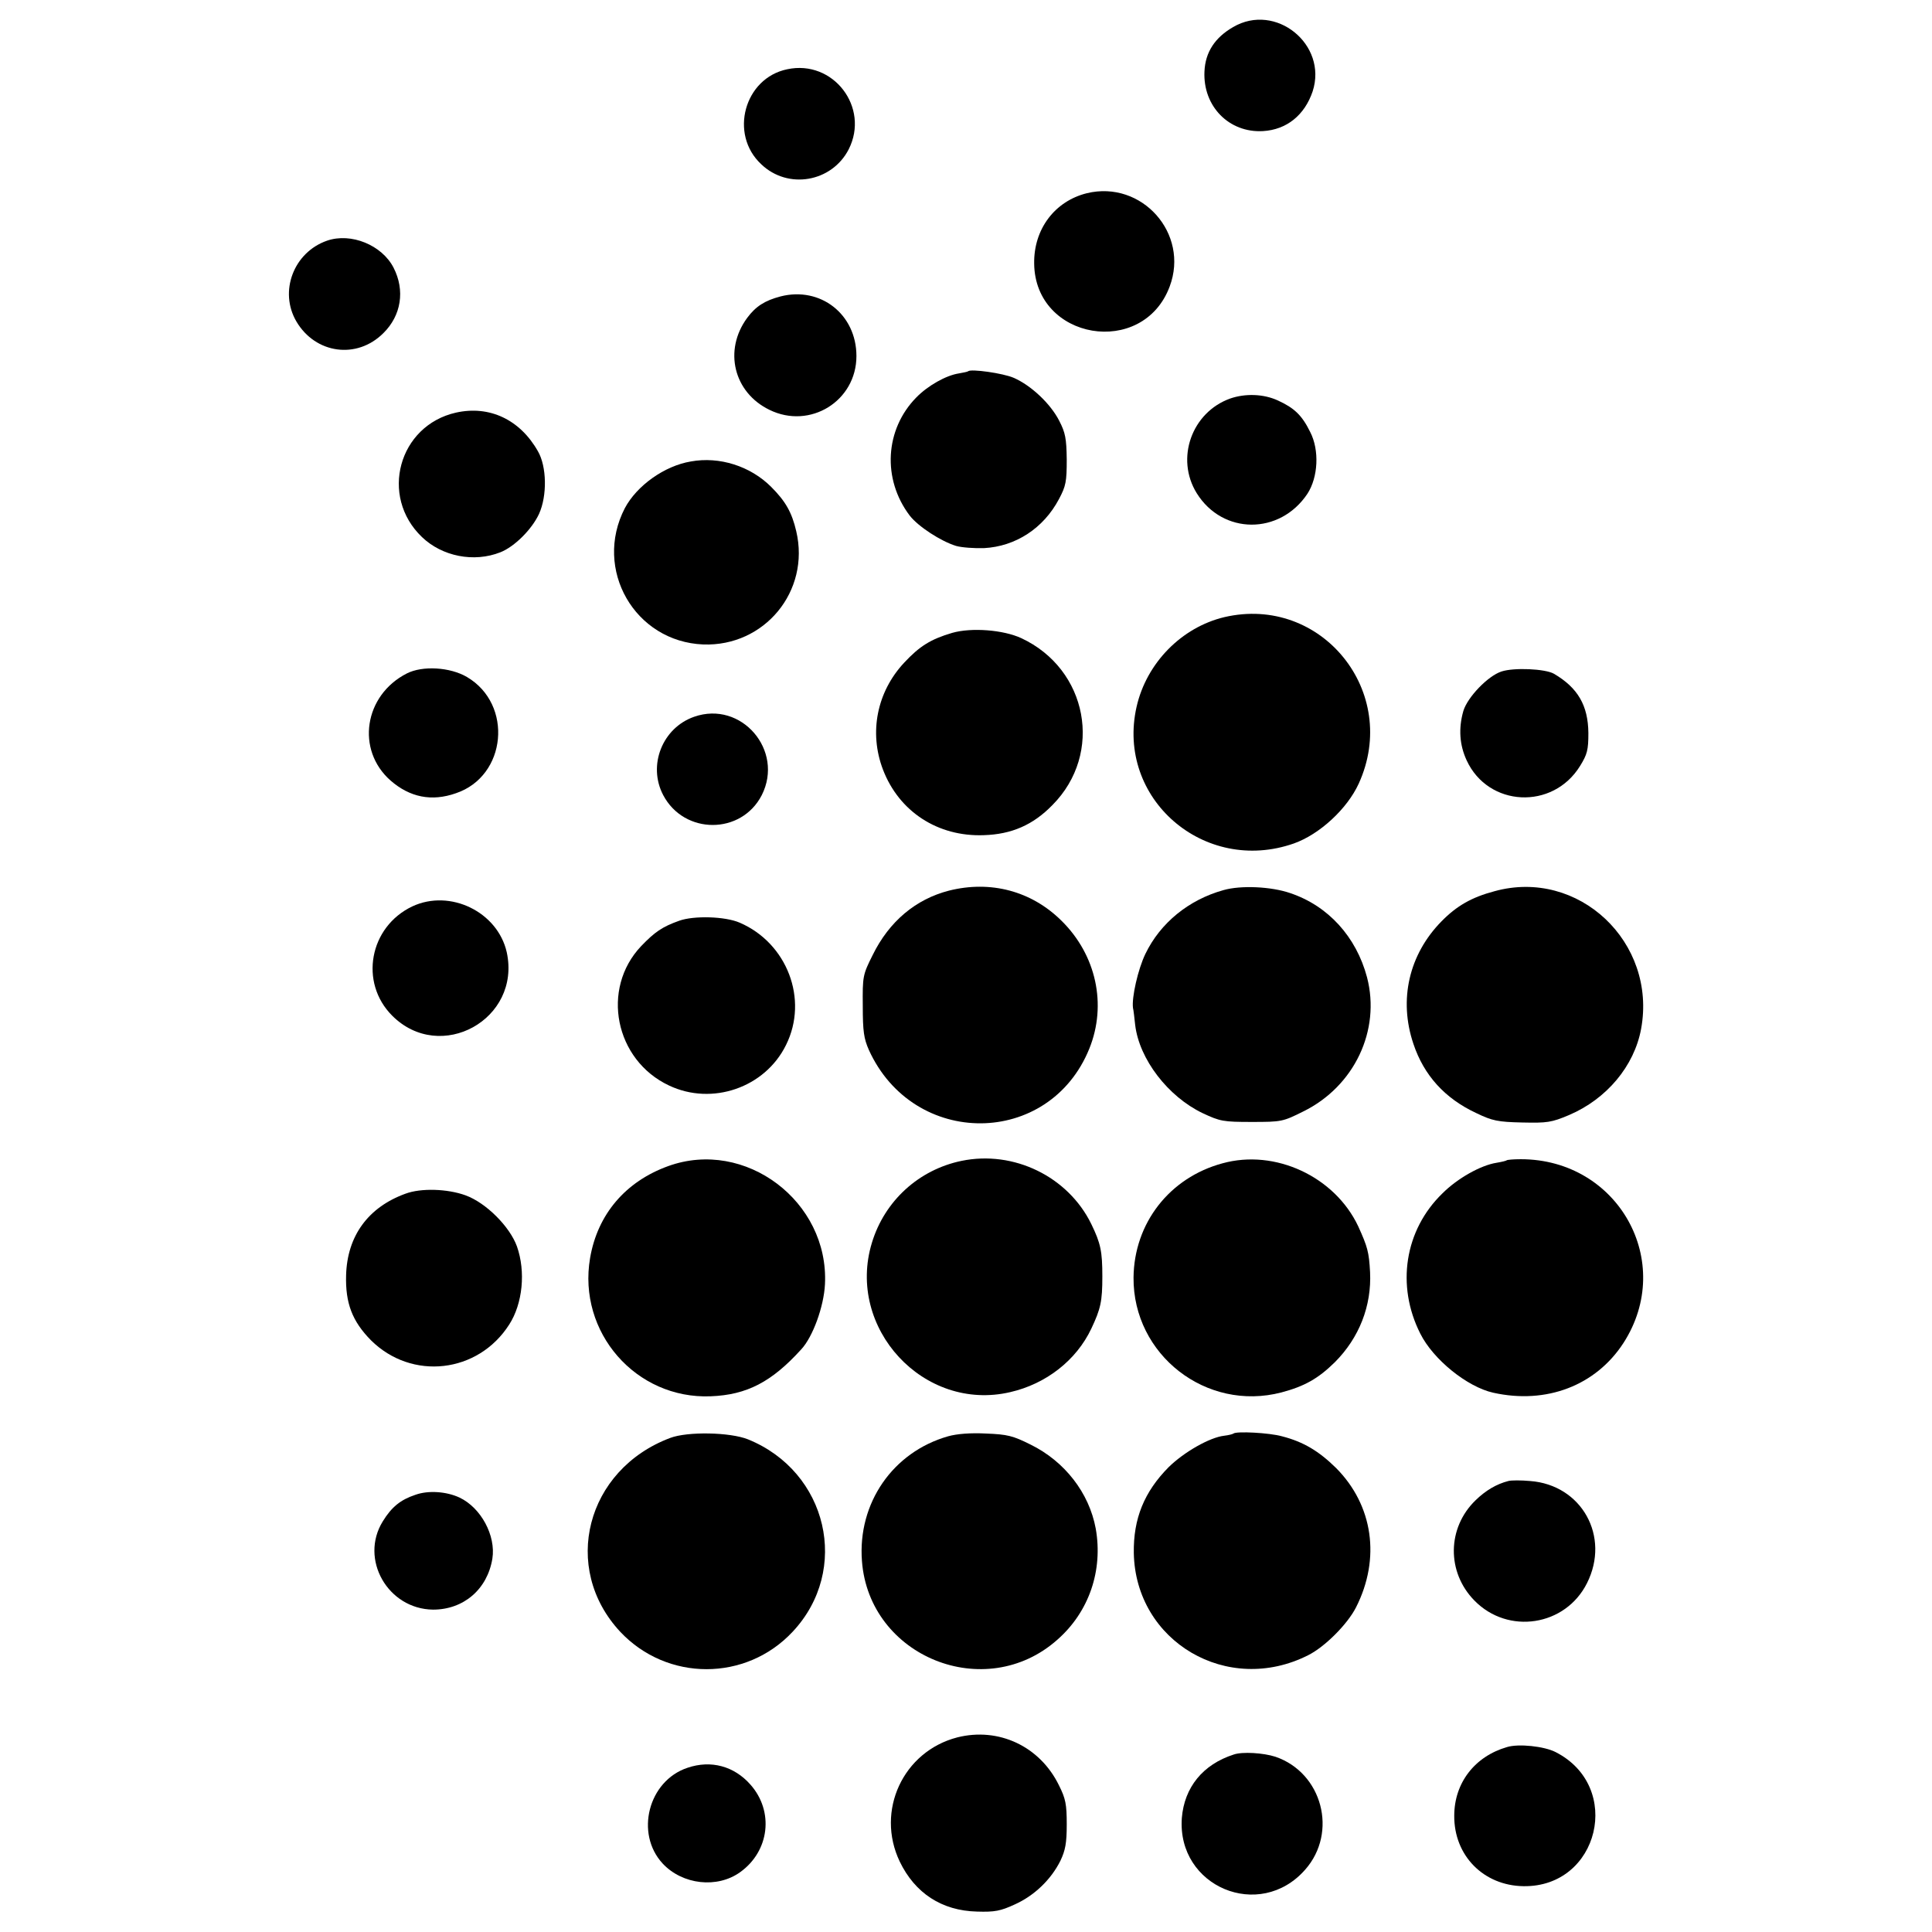 <?xml version="1.0" standalone="no"?>
<!DOCTYPE svg PUBLIC "-//W3C//DTD SVG 20010904//EN"
 "http://www.w3.org/TR/2001/REC-SVG-20010904/DTD/svg10.dtd">
<svg version="1.0" xmlns="http://www.w3.org/2000/svg"
 width="700pt" height="700pt" viewBox="0 0 700 700"
 preserveAspectRatio="xMidYMid meet">
<g transform="translate(0,700) scale(0.1,-0.1)"
fill="#000000" stroke="none">
<path d="M4468 6902 c-66 -38 -101 -91 -104 -161 -6 -126 89 -223 212 -216 86
5 151 58 180 144 55 170 -134 323 -288 233z"/>
<path d="M2852 6749 c-155 -32 -211 -235 -94 -344 97 -93 256 -65 317 54 77
152 -56 326 -223 290z"/>
<path d="M3938 6300 c-117 -29 -193 -131 -191 -255 3 -277 394 -343 491 -83
72 192 -101 386 -300 338z"/>
<path d="M1185 6128 c-121 -42 -175 -184 -111 -293 69 -117 219 -138 315 -42
65 64 79 155 37 237 -42 82 -154 128 -241 98z"/>
<path d="M2828 5926 c-57 -15 -90 -36 -121 -78 -86 -117 -49 -270 81 -333 147
-72 315 32 315 195 0 151 -130 253 -275 216z"/>
<path d="M3508 5655 c-2 -2 -17 -5 -34 -8 -46 -7 -112 -44 -154 -87 -114 -116
-124 -296 -24 -428 31 -40 113 -93 168 -110 21 -6 67 -9 101 -8 115 6 216 72
272 178 25 47 28 63 28 143 -1 77 -5 97 -27 140 -32 63 -103 129 -165 156 -39
17 -155 33 -165 24z"/>
<path d="M4457 5556 c-139 -50 -199 -217 -121 -343 94 -151 301 -152 401 -2
39 60 44 158 10 224 -30 61 -58 87 -117 114 -52 24 -118 26 -173 7z"/>
<path d="M1652 5505 c-208 -47 -278 -303 -123 -451 73 -70 188 -93 284 -55 51
20 114 83 140 139 30 66 28 172 -4 227 -65 115 -176 167 -297 140z"/>
<path d="M2503 5328 c-96 -16 -196 -88 -239 -169 -115 -222 36 -484 284 -494
222 -8 388 193 337 410 -16 69 -39 109 -91 161 -75 75 -187 111 -291 92z"/>
<path d="M4436 4764 c-155 -37 -282 -166 -318 -325 -75 -332 245 -609 570
-495 93 33 193 125 235 217 151 331 -135 685 -487 603z"/>
<path d="M3450 4707 c-78 -23 -118 -48 -174 -108 -99 -106 -128 -253 -77 -387
58 -152 198 -244 365 -238 101 3 179 37 249 109 186 187 128 493 -113 605 -65
30 -180 39 -250 19z"/>
<path d="M1474 4560 c-155 -79 -185 -277 -59 -388 70 -61 149 -77 237 -46 184
62 208 322 40 421 -61 36 -161 42 -218 13z"/>
<path d="M5440 4567 c-49 -16 -123 -93 -138 -143 -18 -63 -14 -123 12 -179 78
-169 312 -181 411 -20 26 42 30 58 30 119 -1 100 -38 164 -125 215 -32 18
-145 23 -190 8z"/>
<path d="M2515 4403 c-115 -40 -169 -176 -112 -284 76 -144 283 -144 357 0 82
162 -74 344 -245 284z"/>
<path d="M3438 3773 c-120 -31 -216 -111 -276 -233 -36 -72 -37 -77 -36 -185
0 -92 4 -118 22 -159 162 -357 654 -354 799 5 64 159 25 339 -101 463 -109
108 -257 147 -408 109z"/>
<path d="M4433 3775 c-126 -35 -229 -119 -283 -231 -27 -56 -50 -158 -45 -196
2 -7 5 -35 8 -62 15 -124 119 -259 244 -319 64 -30 75 -32 179 -32 107 0 112
1 186 38 185 91 281 294 231 486 -39 147 -141 259 -278 305 -69 24 -179 29
-242 11z"/>
<path d="M5415 3771 c-83 -22 -137 -53 -192 -109 -118 -120 -156 -284 -102
-444 38 -114 114 -198 228 -251 58 -28 78 -32 166 -34 91 -2 106 0 170 27 136
58 236 177 261 312 58 314 -227 583 -531 499z"/>
<path d="M1494 3716 c-156 -74 -193 -276 -73 -396 175 -175 468 -13 415 230
-33 146 -205 230 -342 166z"/>
<path d="M2461 3664 c-62 -22 -89 -41 -138 -92 -147 -155 -95 -413 101 -505
156 -74 348 -8 424 147 82 165 4 369 -168 443 -53 23 -166 26 -219 7z"/>
<path d="M3484 2794 c-155 -32 -279 -145 -325 -297 -94 -309 188 -614 501
-541 131 30 240 116 294 230 34 72 40 99 40 189 0 91 -6 120 -40 190 -84 172
-281 268 -470 229z"/>
<path d="M2421 2775 c-155 -56 -256 -175 -283 -333 -46 -269 166 -512 437
-501 131 5 221 52 328 170 42 45 82 155 86 236 15 300 -289 529 -568 428z"/>
<path d="M4429 2785 c-192 -52 -320 -217 -322 -414 -2 -280 264 -487 536 -416
83 22 133 50 193 109 89 89 134 205 128 327 -4 73 -9 91 -43 166 -85 180 -301
281 -492 228z"/>
<path d="M5459 2796 c-2 -2 -19 -6 -37 -9 -57 -9 -141 -56 -196 -111 -137
-133 -168 -334 -80 -508 47 -94 170 -193 264 -214 193 -43 372 26 472 180 189
293 -18 666 -372 666 -26 0 -49 -2 -51 -4z"/>
<path d="M1469 2675 c-135 -49 -211 -153 -215 -295 -3 -101 22 -167 90 -236
148 -147 388 -120 501 57 49 76 60 192 28 283 -26 72 -112 158 -186 185 -66
24 -162 27 -218 6z"/>
<path d="M2428 1790 c-305 -115 -396 -471 -181 -702 170 -181 456 -181 625 0
210 224 127 580 -162 697 -65 26 -219 29 -282 5z"/>
<path d="M3435 1796 c-200 -57 -328 -242 -312 -452 26 -347 447 -517 708 -285
115 101 166 251 139 403 -24 129 -112 243 -236 304 -64 32 -84 37 -161 40 -56
3 -106 -1 -138 -10z"/>
<path d="M4469 1806 c-2 -2 -17 -6 -34 -8 -52 -6 -145 -59 -201 -114 -88 -89
-128 -186 -126 -311 6 -321 340 -518 632 -370 60 30 142 112 173 173 90 177
62 370 -72 505 -62 61 -118 95 -196 115 -46 13 -166 19 -176 10z"/>
<path d="M5465 1634 c-43 -11 -82 -34 -119 -70 -103 -100 -105 -260 -4 -363
122 -125 330 -93 408 63 85 169 -19 356 -206 370 -33 3 -68 3 -79 0z"/>
<path d="M1505 1584 c-54 -18 -86 -44 -118 -96 -85 -137 18 -318 182 -320 111
0 197 74 215 185 13 83 -41 184 -119 221 -47 22 -113 27 -160 10z"/>
<path d="M3468 705 c-196 -51 -296 -266 -208 -450 55 -114 152 -178 280 -181
64 -2 85 2 137 26 71 32 131 90 165 158 18 38 23 64 23 132 0 73 -4 93 -28
141 -69 142 -219 212 -369 174z"/>
<path d="M5460 670 c-117 -34 -191 -130 -191 -249 -1 -144 106 -253 251 -255
274 -4 362 361 116 486 -41 21 -134 31 -176 18z"/>
<path d="M4470 643 c-112 -36 -179 -119 -188 -230 -18 -249 282 -375 447 -187
119 135 62 351 -108 409 -43 14 -120 19 -151 8z"/>
<path d="M2491 595 c-142 -47 -191 -238 -90 -347 72 -77 198 -91 281 -31 106
76 123 220 37 317 -59 67 -143 90 -228 61z"/>
</g>
</svg>
